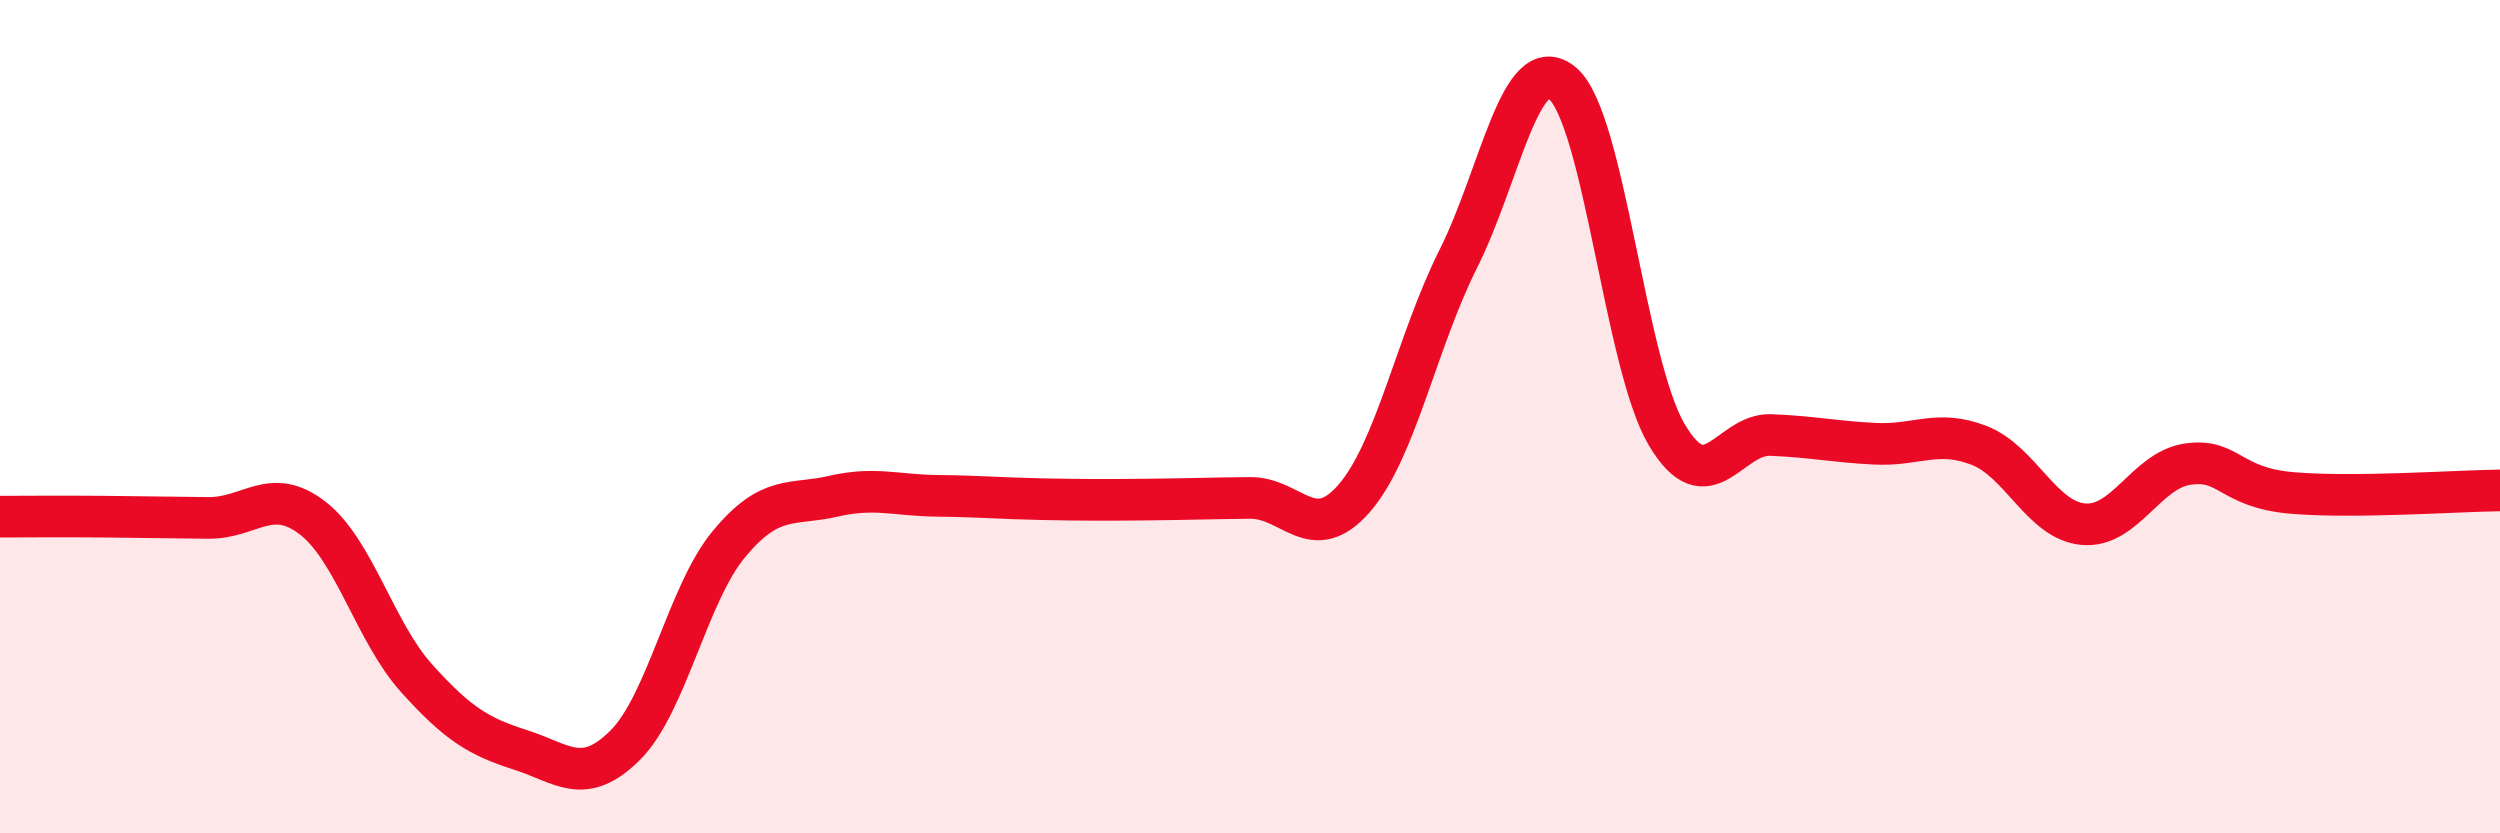 
    <svg width="60" height="20" viewBox="0 0 60 20" xmlns="http://www.w3.org/2000/svg">
      <path
        d="M 0,12.4 C 0.5,12.4 1.5,12.39 2.5,12.4 C 3.5,12.41 4,12.42 5,12.43 C 6,12.44 6.5,11.66 7.5,12.43 C 8.5,13.2 9,15.17 10,16.28 C 11,17.39 11.5,17.68 12.5,18 C 13.5,18.32 14,18.88 15,17.89 C 16,16.9 16.5,14.25 17.5,13.05 C 18.5,11.85 19,12.14 20,11.91 C 21,11.68 21.5,11.89 22.5,11.9 C 23.5,11.91 24,11.96 25,11.98 C 26,12 26.5,12 27.5,11.99 C 28.5,11.98 29,11.96 30,11.95 C 31,11.94 31.5,13.11 32.5,11.96 C 33.5,10.81 34,8.2 35,6.21 C 36,4.22 36.5,1.16 37.5,2 C 38.5,2.84 39,8.74 40,10.43 C 41,12.12 41.5,10.4 42.5,10.44 C 43.5,10.48 44,10.6 45,10.65 C 46,10.7 46.5,10.3 47.5,10.69 C 48.5,11.08 49,12.49 50,12.58 C 51,12.67 51.5,11.29 52.5,11.14 C 53.5,10.99 53.5,11.7 55,11.83 C 56.5,11.96 59,11.78 60,11.77L60 20L0 20Z"
        fill="#EB0A25"
        opacity="0.1"
        stroke-linecap="round"
        stroke-linejoin="round"
      />
      <path
        d="M 0,12.4 C 0.5,12.4 1.5,12.39 2.5,12.4 C 3.5,12.41 4,12.42 5,12.43 C 6,12.44 6.5,11.66 7.5,12.43 C 8.5,13.2 9,15.17 10,16.28 C 11,17.39 11.5,17.68 12.5,18 C 13.5,18.32 14,18.88 15,17.89 C 16,16.9 16.5,14.25 17.5,13.05 C 18.5,11.85 19,12.14 20,11.91 C 21,11.68 21.5,11.89 22.5,11.9 C 23.5,11.91 24,11.96 25,11.98 C 26,12 26.5,12 27.5,11.99 C 28.5,11.98 29,11.96 30,11.95 C 31,11.94 31.5,13.11 32.5,11.96 C 33.5,10.81 34,8.2 35,6.21 C 36,4.22 36.5,1.16 37.5,2 C 38.5,2.84 39,8.74 40,10.43 C 41,12.12 41.5,10.4 42.5,10.44 C 43.5,10.48 44,10.6 45,10.65 C 46,10.7 46.5,10.3 47.5,10.69 C 48.5,11.08 49,12.49 50,12.58 C 51,12.67 51.5,11.29 52.5,11.14 C 53.5,10.99 53.5,11.7 55,11.83 C 56.5,11.96 59,11.78 60,11.77"
        stroke="#EB0A25"
        stroke-width="1"
        fill="none"
        stroke-linecap="round"
        stroke-linejoin="round"
      />
    </svg>
  